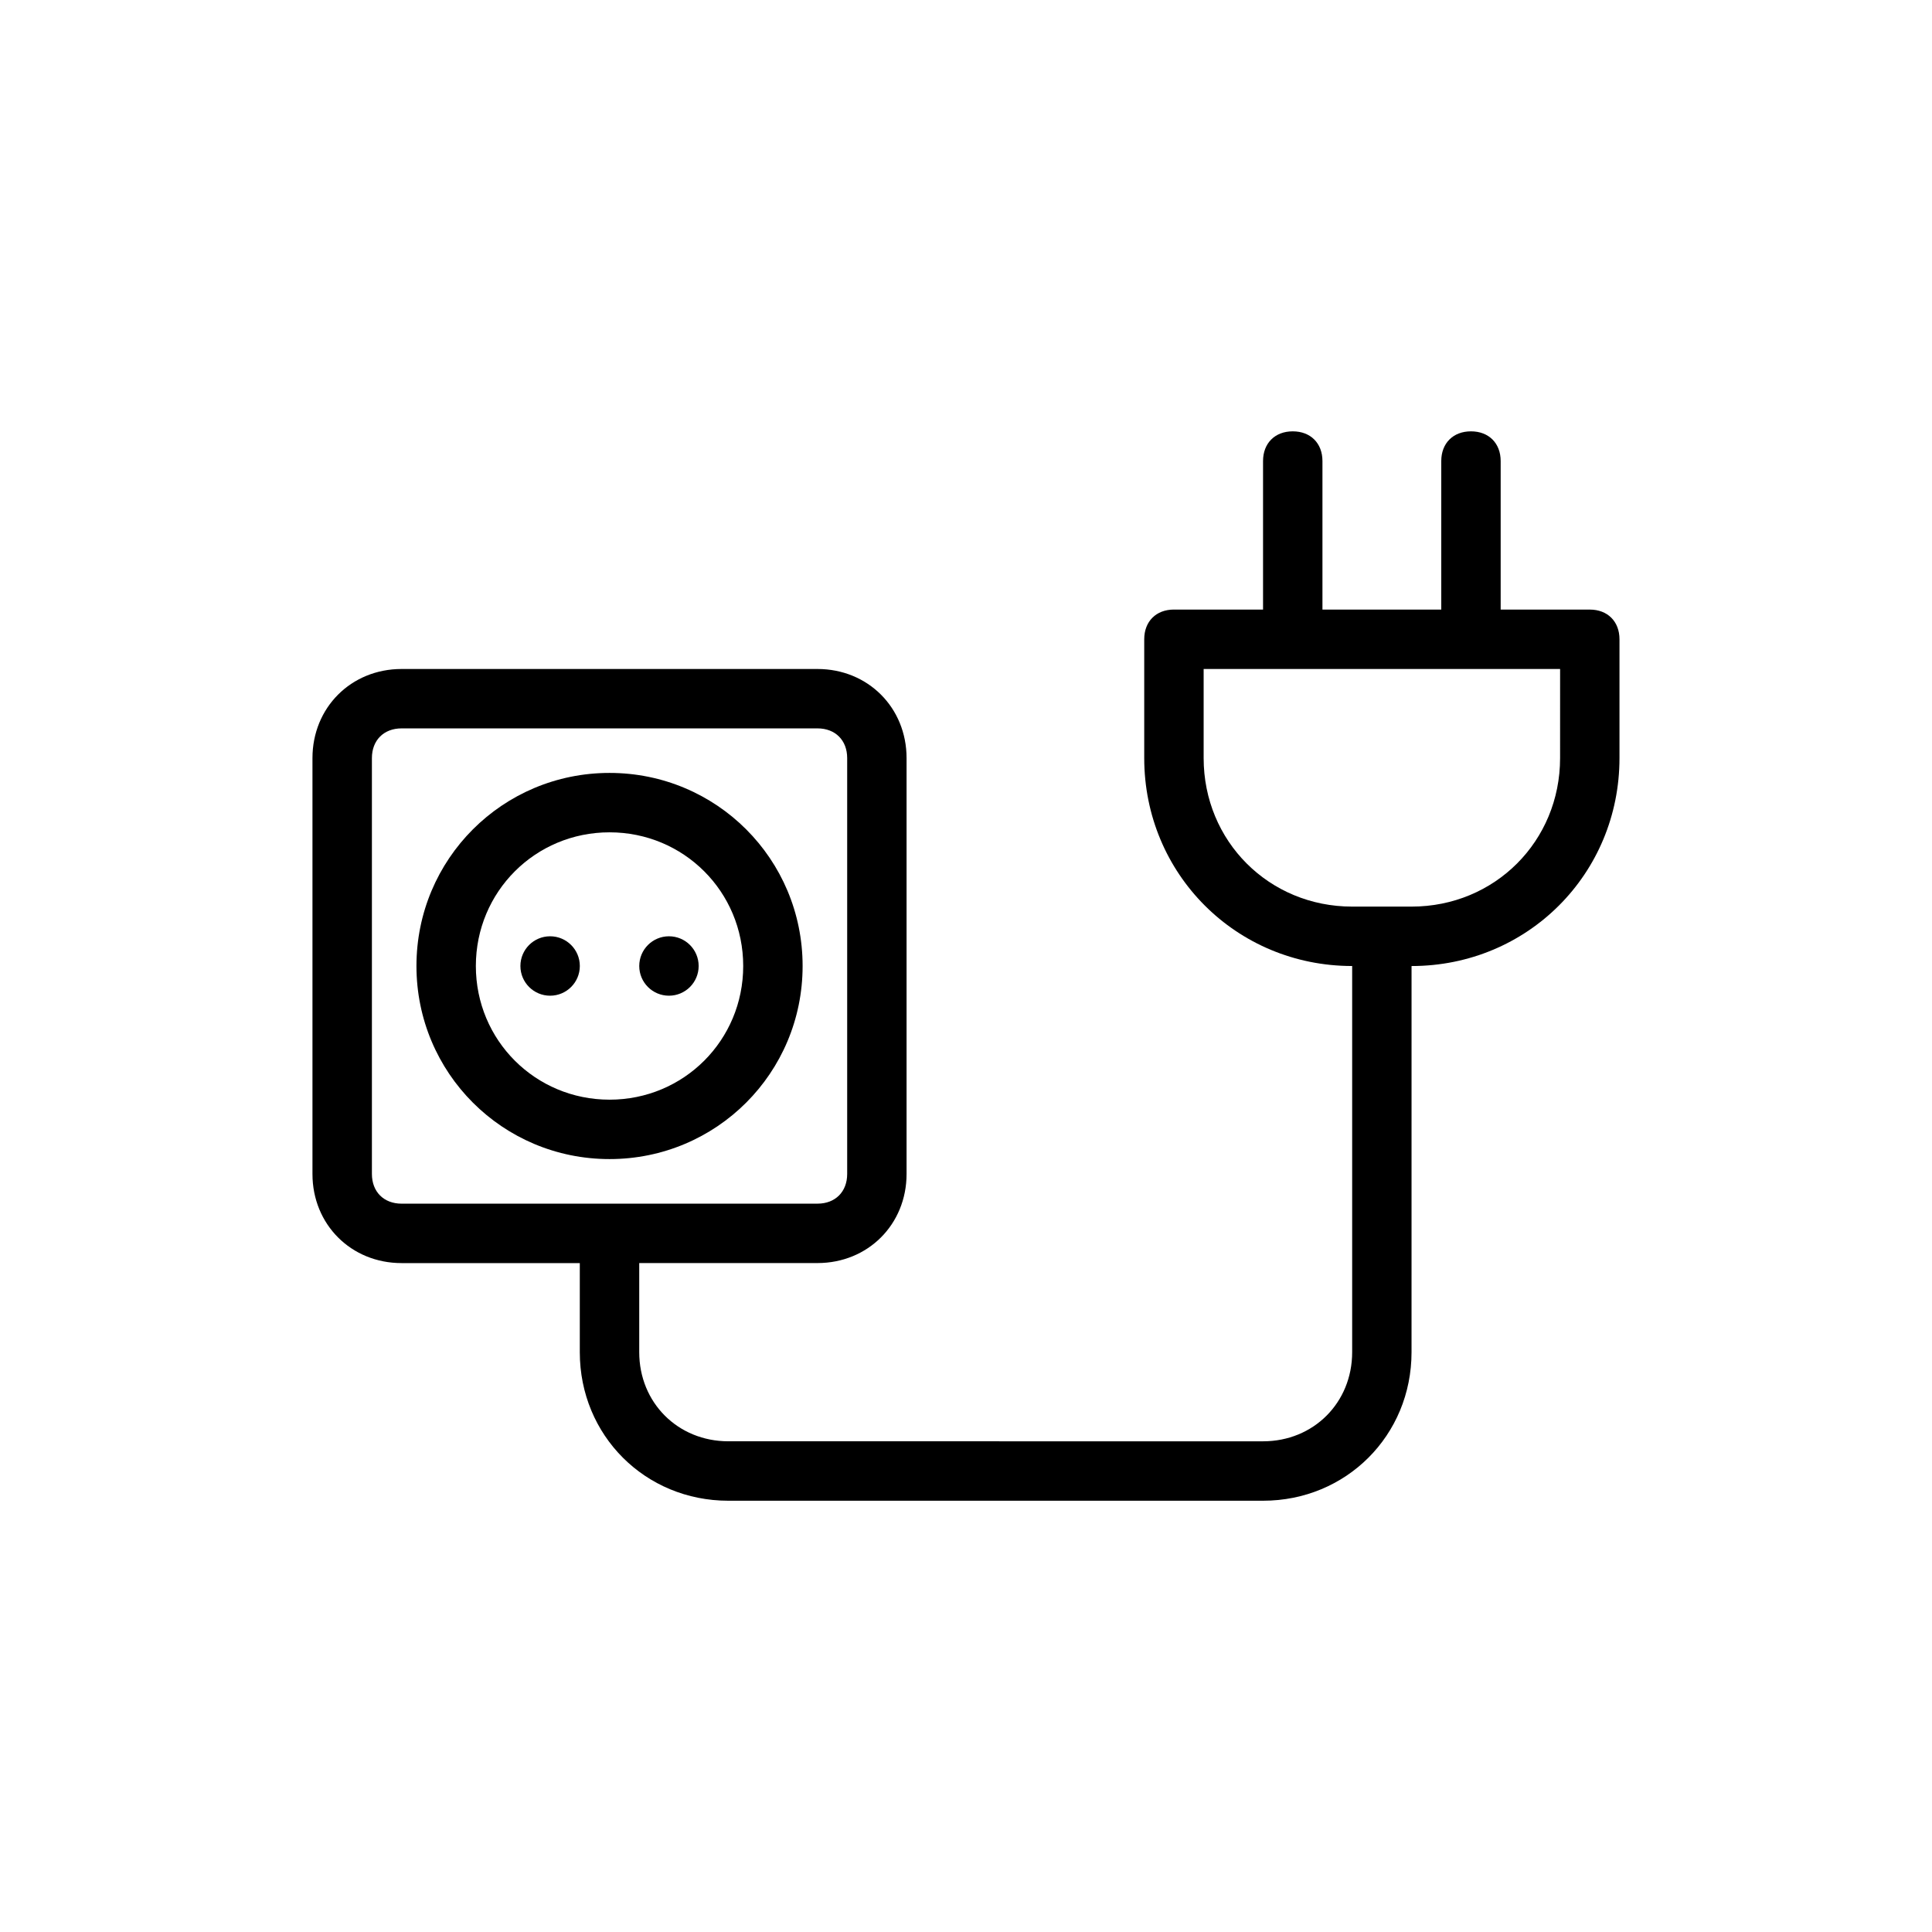 <?xml version="1.0" encoding="UTF-8"?>
<!-- Uploaded to: SVG Find, www.svgrepo.com, Generator: SVG Find Mixer Tools -->
<svg fill="#000000" width="800px" height="800px" version="1.1" viewBox="144 144 512 512" xmlns="http://www.w3.org/2000/svg">
 <g>
  <path d="m565.31 305.54h-23.617v-39.359c0-4.723-3.148-7.871-7.871-7.871-4.723 0-7.871 3.148-7.871 7.871v39.359h-31.488v-39.359c0-4.723-3.148-7.871-7.871-7.871s-7.871 3.148-7.871 7.871v39.359h-23.617c-4.723 0-7.871 3.148-7.871 7.871v31.488c0 30.699 24.402 55.105 55.105 55.105v102.34c0 13.383-10.234 23.617-23.617 23.617l-141.7-0.004c-13.383 0-23.617-10.234-23.617-23.617v-23.617h47.23c13.383 0 23.617-10.234 23.617-23.617v-110.2c0-13.383-10.234-23.617-23.617-23.617h-110.21c-13.383 0-23.617 10.234-23.617 23.617v110.21c0 13.383 10.234 23.617 23.617 23.617h47.23v23.617c0 22.043 17.32 39.359 39.359 39.359h141.7c22.043 0 39.359-17.32 39.359-39.359l0.004-102.34c30.699 0 55.105-24.402 55.105-55.105v-31.488c0-4.723-3.148-7.871-7.871-7.871zm-322.75 149.57v-110.21c0-4.723 3.148-7.871 7.871-7.871h110.21c4.723 0 7.871 3.148 7.871 7.871v110.21c0 4.723-3.148 7.871-7.871 7.871l-110.21 0.004c-4.723 0-7.871-3.152-7.871-7.875zm314.88-110.21c0 22.043-17.32 39.359-39.359 39.359h-15.742c-22.043 0-39.359-17.32-39.359-39.359v-23.617h94.465z"/>
  <path d="m356.7 400c0-28.34-22.828-51.168-51.168-51.168s-51.168 22.828-51.168 51.168 22.828 51.168 51.168 51.168 51.168-22.832 51.168-51.168zm-86.594 0c0-19.68 15.742-35.426 35.426-35.426 19.68 0 35.426 15.742 35.426 35.426 0 19.68-15.742 35.426-35.426 35.426-19.68-0.004-35.426-15.746-35.426-35.426z"/>
  <path d="m297.66 400c0 4.348-3.527 7.871-7.875 7.871-4.348 0-7.871-3.523-7.871-7.871s3.523-7.875 7.871-7.875c4.348 0 7.875 3.527 7.875 7.875"/>
  <path d="m329.15 400c0 4.348-3.523 7.871-7.871 7.871s-7.871-3.523-7.871-7.871 3.523-7.875 7.871-7.875 7.871 3.527 7.871 7.875"/>
 </g>
</svg>